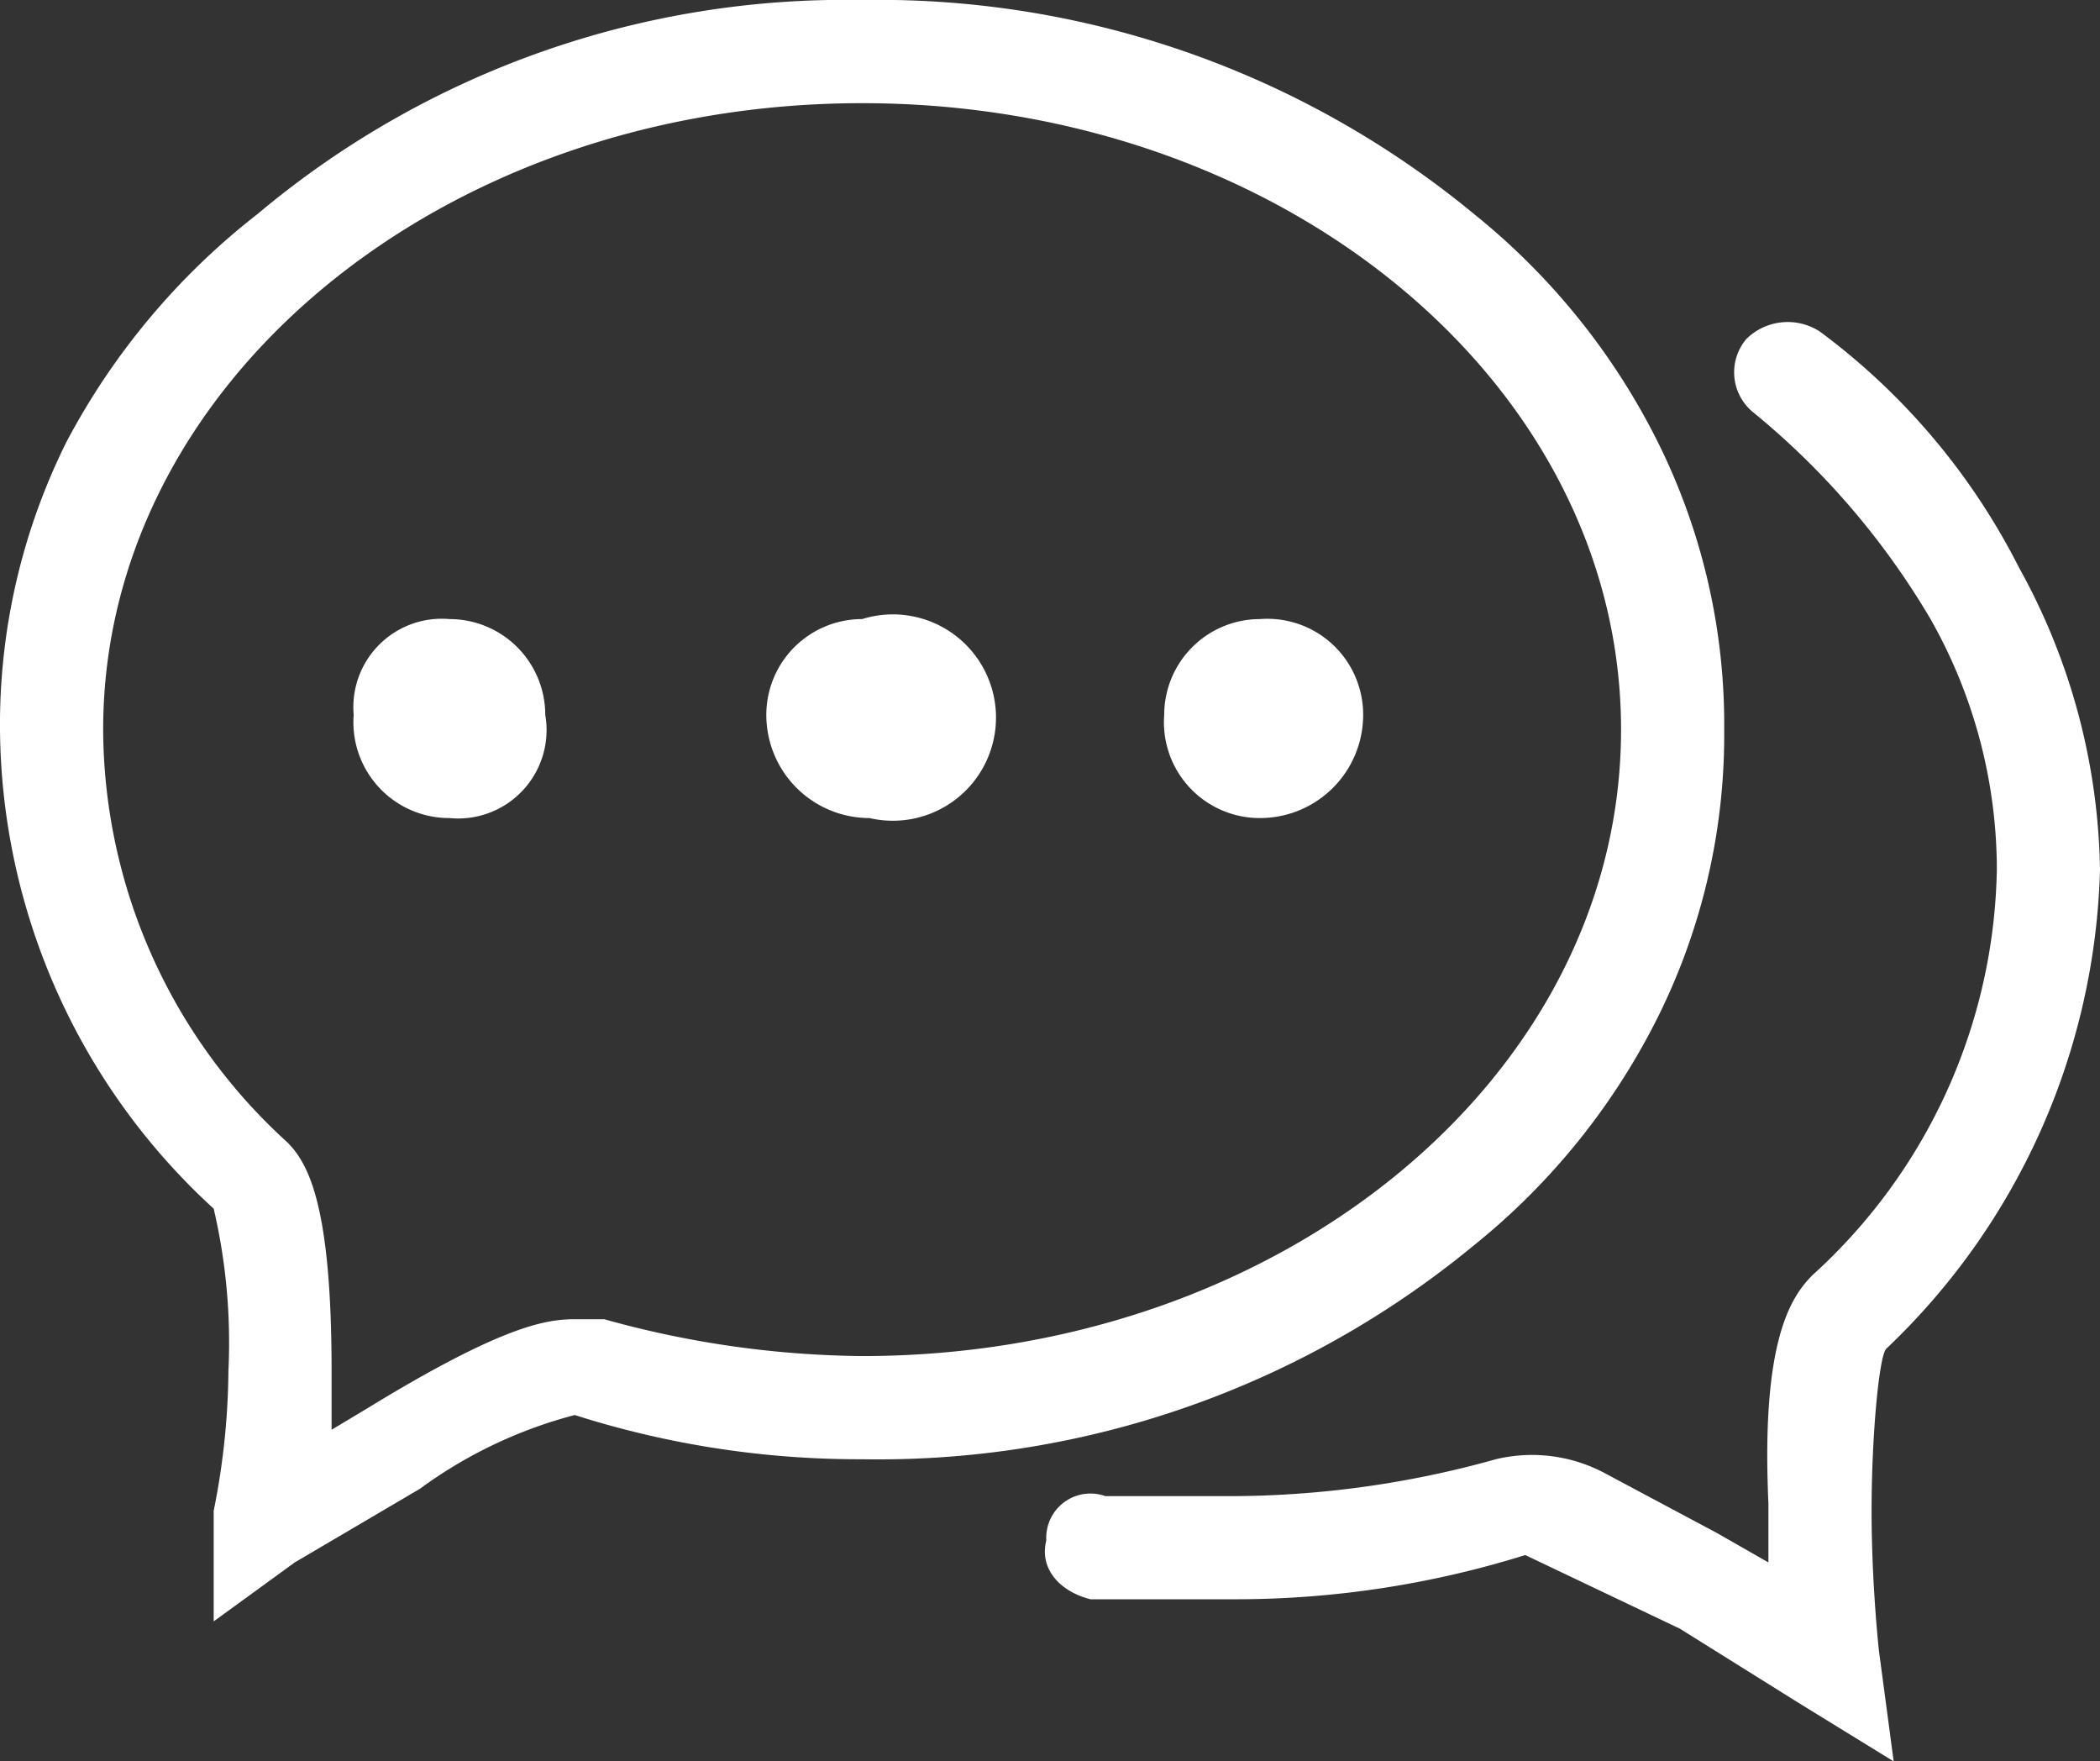 <svg xmlns="http://www.w3.org/2000/svg" viewBox="0 0 28.5 23.9"><rect x="0" y="0" width="28.5" height="23.9" fill="#333333" stroke="none"/><defs><style>.cls-1{fill:#fff;}</style></defs><title>资源 1</title><g id="图层_2" data-name="图层 2"><g id="图层_1-2" data-name="图层 1"><path class="cls-1" d="M22.5,13.8a8.6,8.6,0,0,0,.9-3.9A8.6,8.6,0,0,0,22.5,6,9.3,9.3,0,0,0,20,2.9,12.7,12.7,0,0,0,11.7,0,12.4,12.4,0,0,0,3.5,2.9,9.6,9.6,0,0,0,.9,6,8.6,8.6,0,0,0,0,9.9a8.9,8.9,0,0,0,2.9,6.5,8,8,0,0,1,.2,2.2,9.9,9.9,0,0,1-.2,1.9V22L4,21.2l1.7-1a6.2,6.2,0,0,1,2.1-1,12.7,12.7,0,0,0,3.9.6A12.7,12.7,0,0,0,20,16.9,9.3,9.3,0,0,0,22.5,13.8ZM11.7,18.4a13.4,13.4,0,0,1-3.5-.5H7.8c-.4,0-1,.1-2.8,1.2l-.5.3v-.8c0-2.2-.3-2.8-.6-3.1A7.6,7.6,0,0,1,1.4,9.9C1.4,5.2,6,1.4,11.7,1.4S22,5.2,22,9.9,17.4,18.4,11.7,18.4Z"/><path class="cls-1" d="M28.5,11.8a8.7,8.7,0,0,0-1.1-4.1,9.1,9.1,0,0,0-2.7-3.2.8.8,0,0,0-1,.1.7.7,0,0,0,.1,1,10.5,10.5,0,0,1,2.4,2.8,6.9,6.9,0,0,1,.9,3.4,7.6,7.6,0,0,1-2.5,5.5c-.3.3-.7.9-.6,3.1v.8l-.7-.4L21.8,20a2.1,2.1,0,0,0-1.5-.2,13.4,13.4,0,0,1-3.5.5H15a.6.6,0,0,0-.8.6c-.1.4.2.7.6.8h2a13.2,13.2,0,0,0,3.9-.6l2.1,1,1.6,1,1.3.8-.2-1.5s-.1-.9-.1-1.9.1-2.1.2-2.2A9.3,9.3,0,0,0,28.5,11.8Z"/><path class="cls-1" d="M6.1,8.4A1.2,1.2,0,0,0,4.8,9.7a1.3,1.3,0,0,0,1.3,1.4A1.2,1.2,0,0,0,7.4,9.7,1.3,1.3,0,0,0,6.1,8.4Z"/><path class="cls-1" d="M11.7,8.4a1.3,1.3,0,0,0-1.3,1.3,1.4,1.4,0,0,0,1.4,1.4,1.4,1.4,0,1,0-.1-2.7Z"/><path class="cls-1" d="M17.1,8.4a1.3,1.3,0,0,0-1.3,1.3,1.3,1.3,0,0,0,1.3,1.4,1.4,1.4,0,0,0,1.4-1.4A1.3,1.3,0,0,0,17.1,8.4Z"/></g></g></svg>